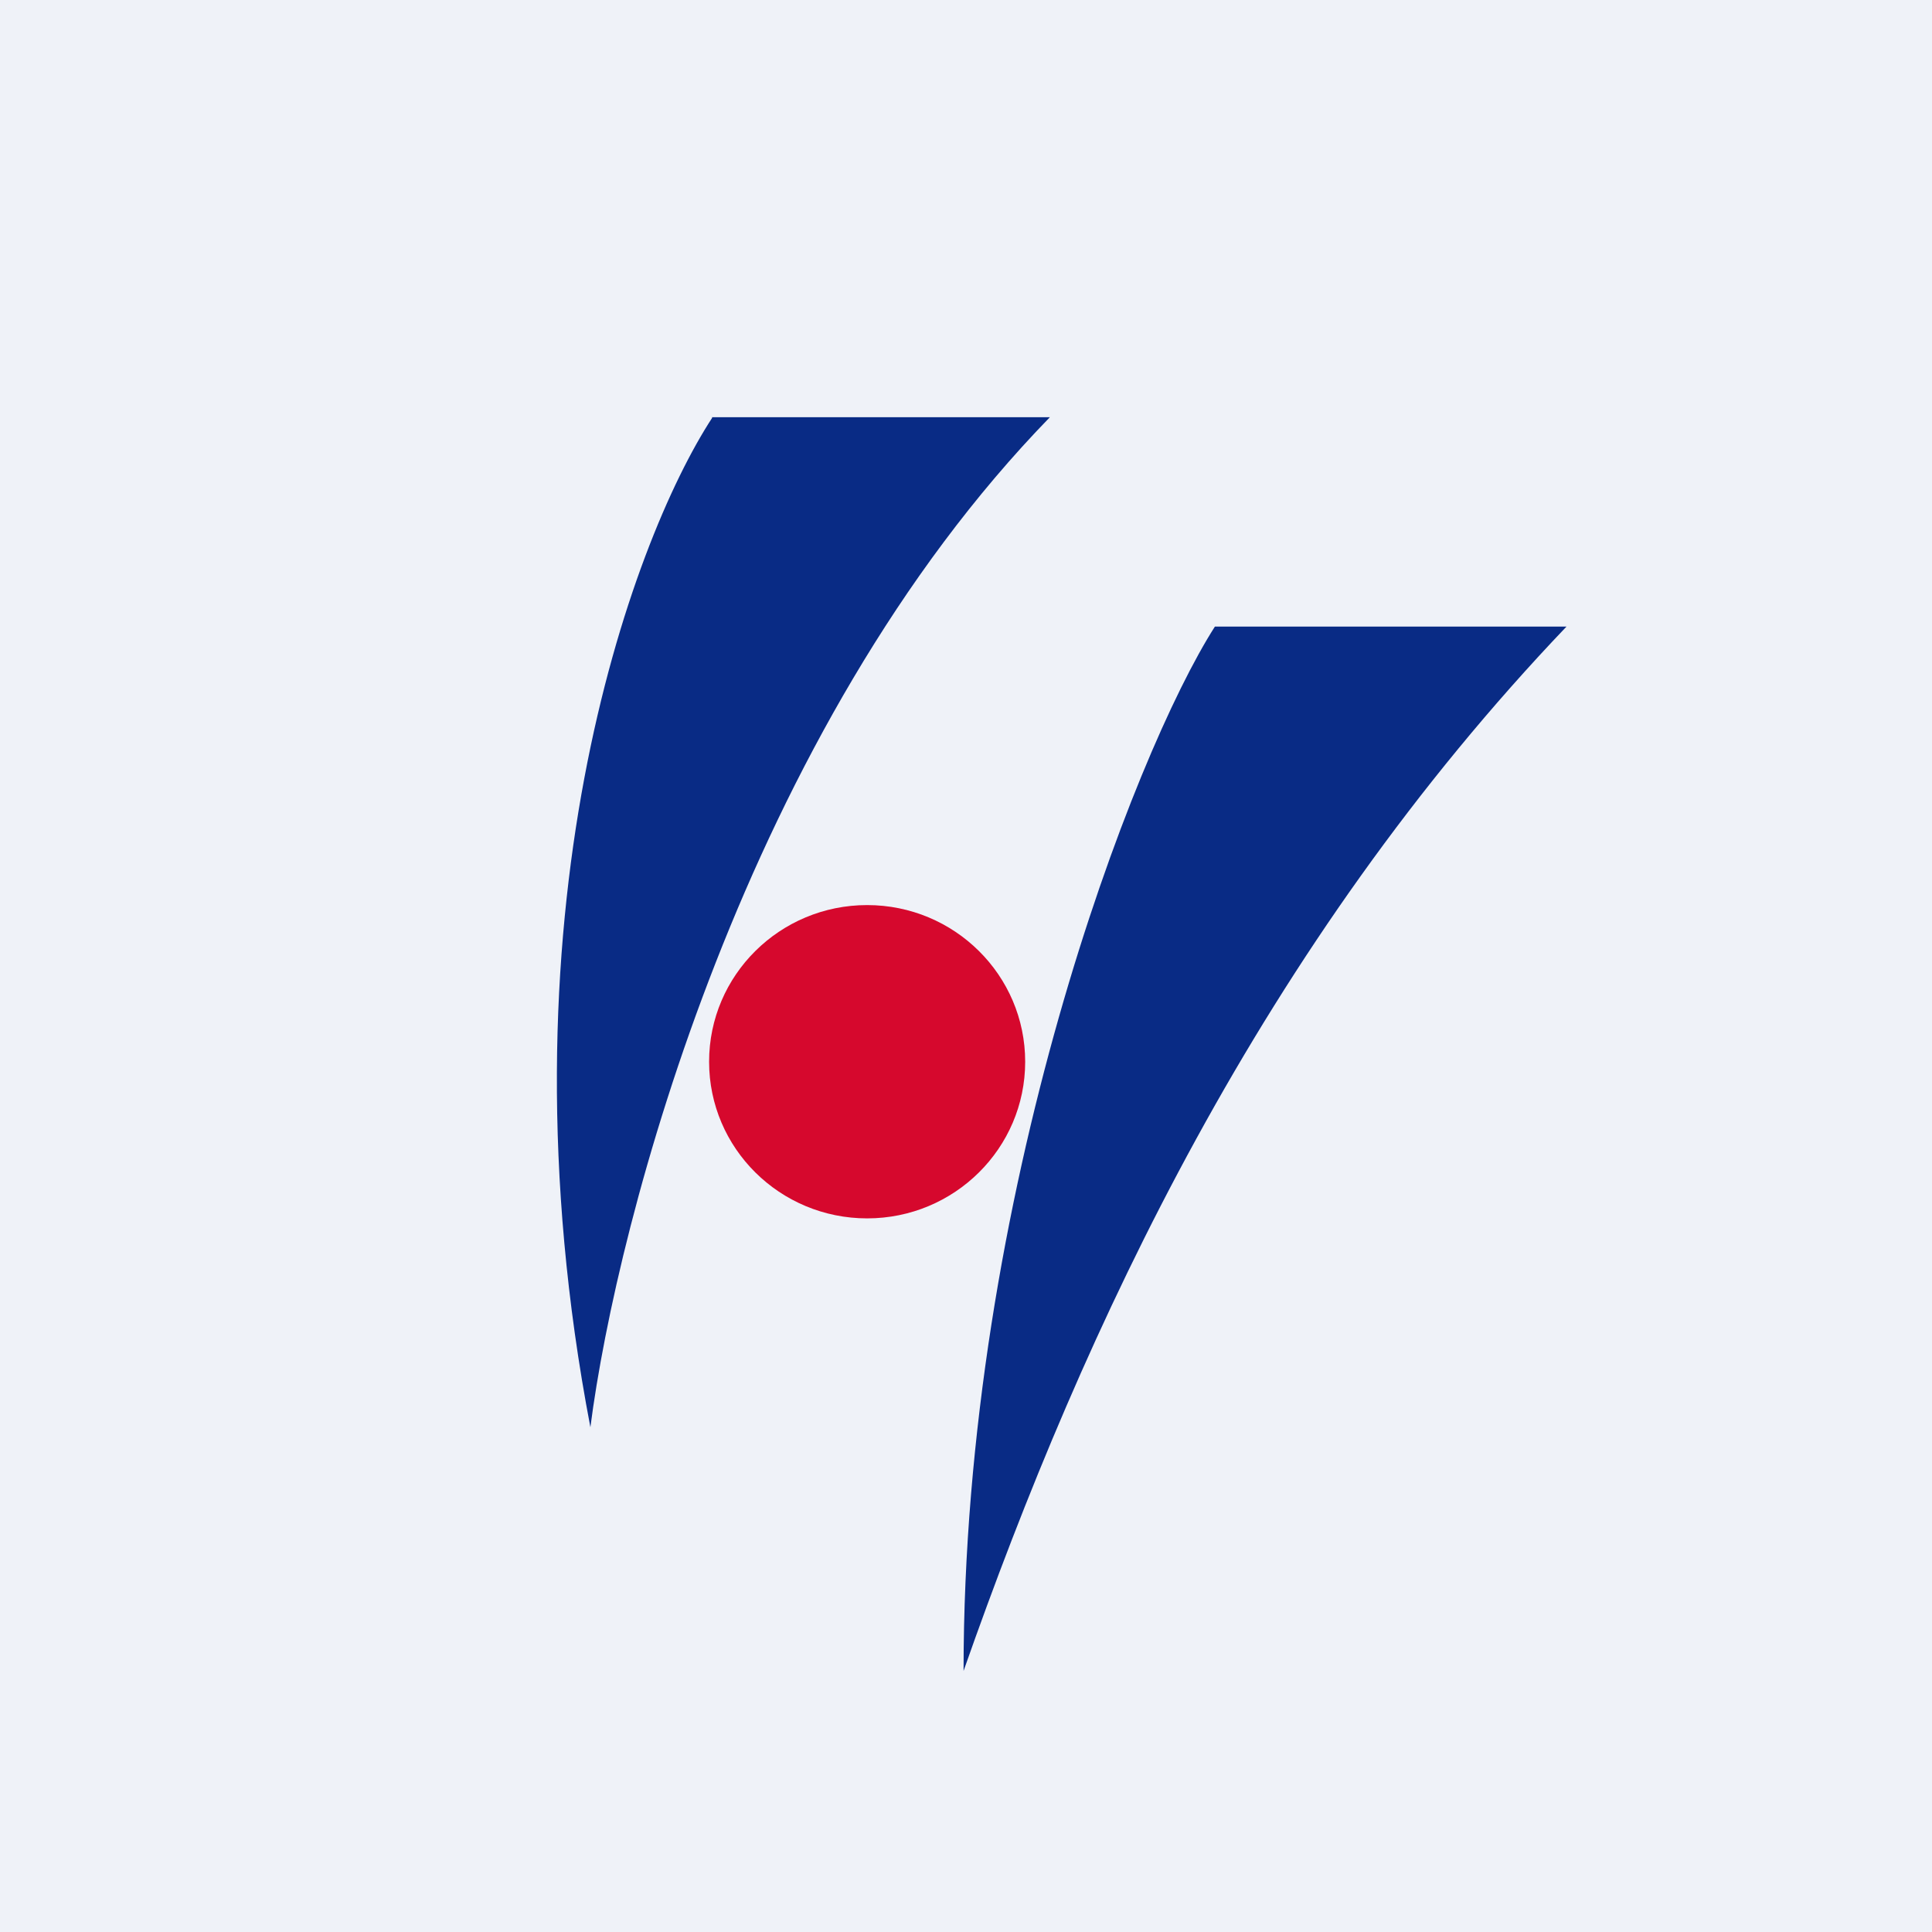 <?xml version="1.0" encoding="UTF-8"?>
<!-- generated by Finnhub -->
<svg viewBox="0 0 55.5 55.5" xmlns="http://www.w3.org/2000/svg">
<path d="M 0,0 H 55.5 V 55.5 H 0 Z" fill="rgb(239, 242, 248)"/>
<ellipse cx="24.91" cy="30.5" rx="4.54" ry="4.5" fill="rgb(214, 8, 45)"/>
<path d="M 20.45,11.985 H 30.16 C 21.41,20.98 17.72,35.07 16.96,41 C 14.16,26.37 18.13,15.57 20.46,12 Z M 34.9,18 H 45 C 36.26,27.16 31.17,38.05 27.68,48 C 27.68,34.3 32.57,21.64 34.9,18 Z" fill="rgb(9, 43, 133)"/>
</svg>
